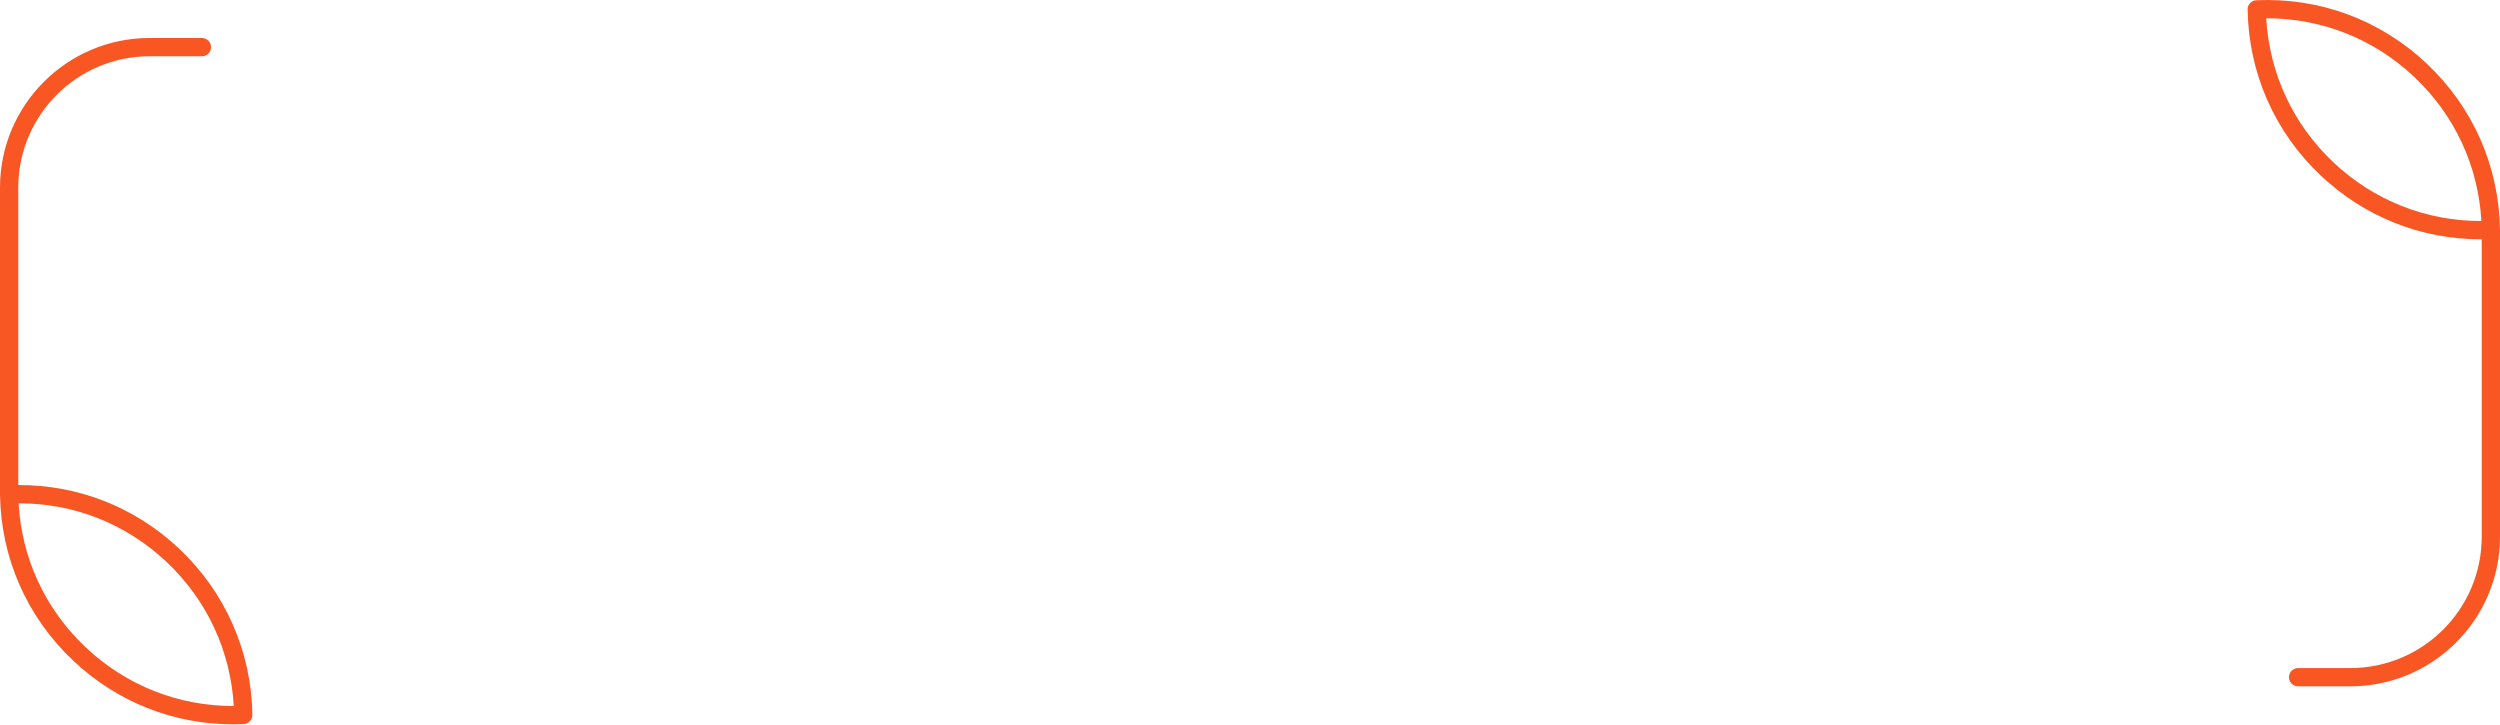 <?xml version="1.0" encoding="UTF-8" standalone="no"?>
<!DOCTYPE svg PUBLIC "-//W3C//DTD SVG 1.1//EN" "http://www.w3.org/Graphics/SVG/1.1/DTD/svg11.dtd">
<svg width="100%" height="100%" viewBox="0 0 200 58" version="1.1" xmlns="http://www.w3.org/2000/svg" xmlns:xlink="http://www.w3.org/1999/xlink" xml:space="preserve" xmlns:serif="http://www.serif.com/" style="fill-rule:evenodd;clip-rule:evenodd;stroke-linejoin:round;stroke-miterlimit:2;">
    <path d="M199.998,18.388L199.998,18.382C199.922,13.298 197.839,8.574 194.132,5.083C190.428,1.593 185.591,-0.206 180.507,0.019C180.112,0.037 179.801,0.366 179.809,0.761C179.891,5.849 181.975,10.571 185.677,14.059C189.176,17.355 193.688,19.143 198.461,19.143C198.487,19.143 198.512,19.141 198.538,19.141L198.538,42.941C198.538,48.733 193.827,53.444 188.035,53.444L183.849,53.444C183.445,53.444 183.118,53.771 183.118,54.175C183.118,54.579 183.445,54.906 183.849,54.906L188.035,54.906C194.633,54.906 200,49.539 200,42.941L200,18.393C199.998,18.391 199.998,18.39 199.998,18.388ZM198.463,17.68C194.063,17.68 189.905,16.033 186.681,12.995C183.445,9.947 181.551,5.876 181.297,1.463C185.714,1.45 189.893,3.097 193.13,6.147C196.37,9.198 198.264,13.271 198.51,17.68L198.463,17.68Z" style="fill:rgb(248,86,35);fill-rule:nonzero;"/>
    <path d="M14.323,43.887C10.806,40.574 6.263,38.786 1.462,38.804L1.462,15.004C1.462,9.213 6.174,4.502 11.965,4.502L16.151,4.502C16.555,4.502 16.883,4.174 16.883,3.77C16.883,3.366 16.555,3.039 16.151,3.039L11.965,3.039C5.367,3.039 0,8.406 0,15.004L0,39.563C0.077,44.647 2.159,49.371 5.866,52.863C9.364,56.159 13.874,57.945 18.645,57.945C18.927,57.945 19.21,57.939 19.493,57.926C19.888,57.908 20.199,57.579 20.192,57.184C20.108,52.097 18.023,47.375 14.323,43.887ZM6.868,51.799C3.629,48.748 1.735,44.675 1.488,40.265C5.912,40.25 10.084,41.901 13.32,44.951C16.554,47.998 18.449,52.069 18.702,56.482C14.289,56.493 10.106,54.848 6.868,51.799Z" style="fill:rgb(248,86,35);fill-rule:nonzero;"/>
</svg>
